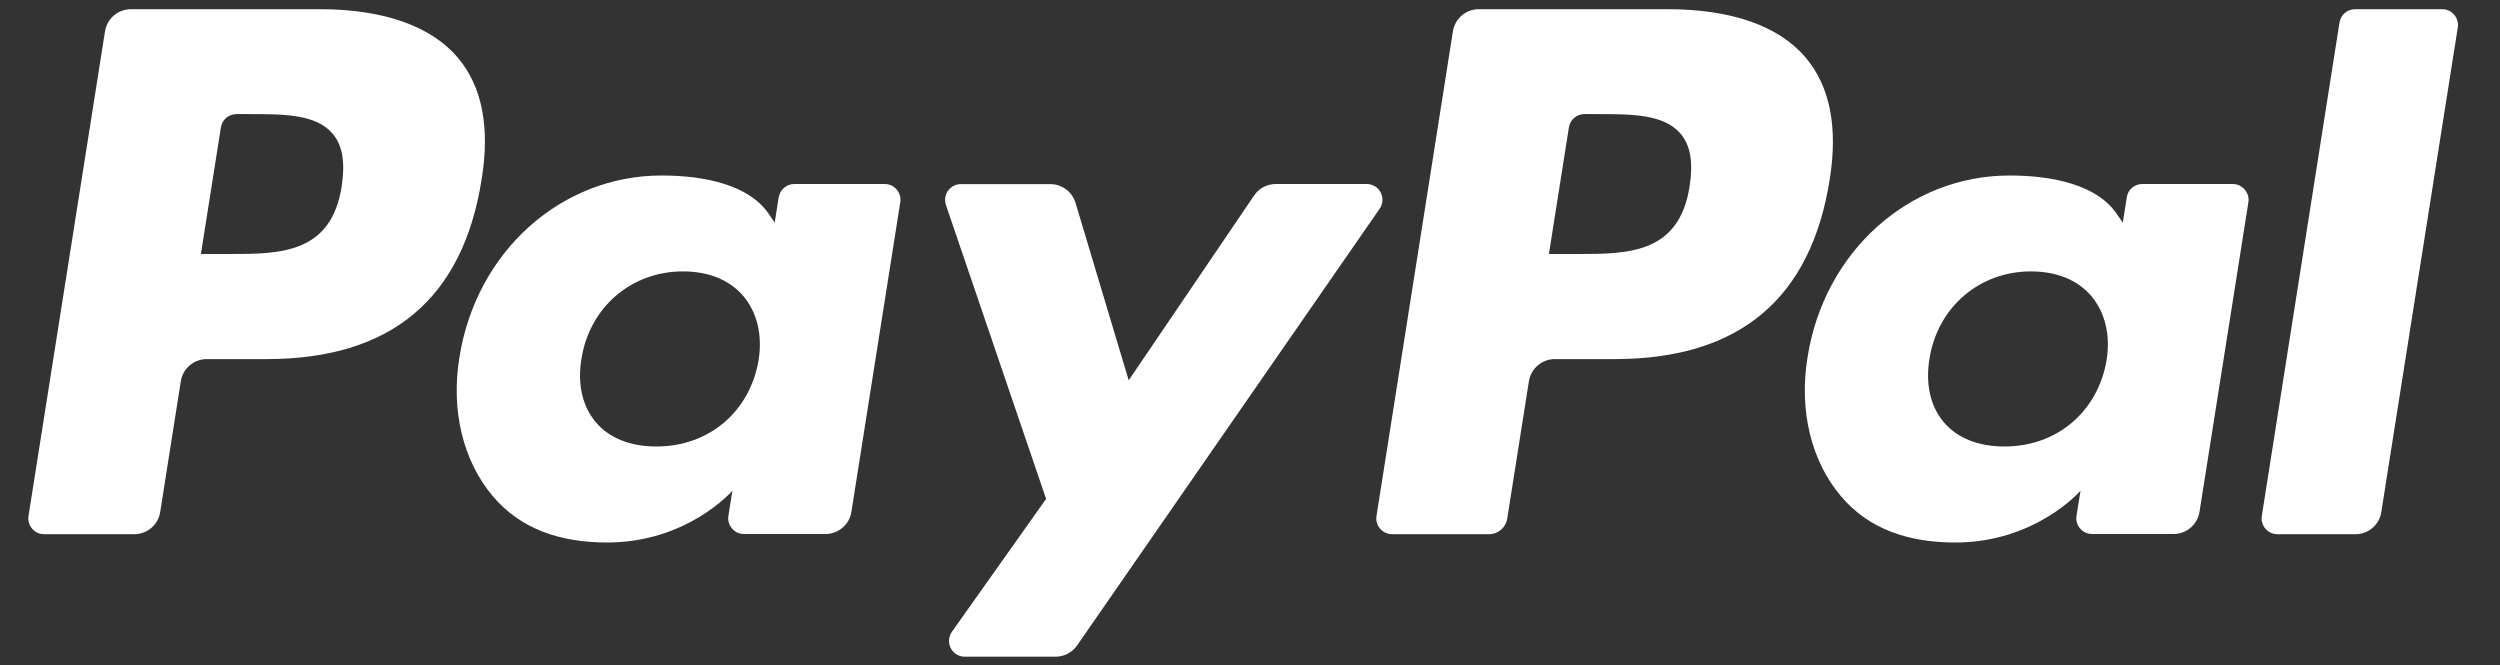 <?xml version="1.0" encoding="utf-8"?>
<!-- Generator: Adobe Illustrator 27.8.0, SVG Export Plug-In . SVG Version: 6.00 Build 0)  -->
<svg version="1.1" id="Ebene_1" xmlns="http://www.w3.org/2000/svg" xmlns:xlink="http://www.w3.org/1999/xlink" x="0px" y="0px"
	 viewBox="0 0 2500 665" style="enable-background:new 0 0 2500 665;" xml:space="preserve">
<rect x="0" y="0" width="2500" height="665" fill="#333333" stroke="none"/>
<style type="text/css">
	.st0{fill:#FFFFFF;}
</style>
<path class="st0" d="M1805.5,57.4c-26.8-31.6-74.4-48.2-137.7-48.2h-189c-12.9,0-23.9,9.4-25.9,22.2L1376.5,516
	c-1.4,8.6,4.5,16.6,13.1,18c0.8,0.1,1.6,0.2,2.5,0.2h97c9,0,16.7-6.6,18.1-15.5l21.7-137.4c2-12.8,13-22.2,25.9-22.2h59.8
	c124.5,0,196.3-60.2,215.1-179.6C1838.1,127.2,1830,86.2,1805.5,57.4z M1689.6,186.2c-10.3,67.8-62.1,67.8-112.2,67.8h-28.5
	l20-126.6c1.2-7.7,7.8-13.3,15.5-13.3h13.1c34.1,0,66.3,0,83,19.5C1690.4,145.1,1693.4,162.4,1689.6,186.2z M457.6,57.4
	C430.8,25.9,383.1,9.2,319.9,9.2l0,0h-189c-12.9,0-23.9,9.4-25.9,22.2L28.5,516c-1.3,8.6,4.5,16.7,13.1,18c0.8,0.1,1.6,0.2,2.5,0.2
	h90.2c12.9,0,23.9-9.4,25.9-22.2l20.6-130.7c2-12.8,13-22.2,25.9-22.2h59.8c124.5,0,196.3-60.2,215.1-179.6
	C490.2,127.2,482.1,86.2,457.6,57.4z M341.7,186.2C331.3,254,279.5,254,229.4,254h-28.5l20-126.6c1.2-7.7,7.8-13.3,15.6-13.3h13.1
	c34.1,0,66.3,0,83,19.5C342.4,145.1,345.4,162.4,341.7,186.2L341.7,186.2z M2444.7,9.4c-0.8-0.1-1.6-0.2-2.4-0.2h-87.3
	c-7.7,0-14.3,5.7-15.5,13.3L2261.8,516c-1.4,8.6,4.5,16.6,13.1,18c0.8,0.1,1.6,0.2,2.5,0.2h78c13,0,24-9.4,25.9-22.2l76.5-484.6
	C2459.1,18.8,2453.3,10.7,2444.7,9.4z M2235.1,184.2c-0.8-0.1-1.6-0.2-2.4-0.2h0h-90.4c-7.8,0-14.4,5.6-15.5,13.3l-4,25.3l-6.4-9.2
	c-19.6-28.4-63.3-37.9-106.9-37.9c-100,0-185.4,75.7-202,182c-8.6,53,3.6,103.7,33.7,139c27.6,32.5,67,46,114,46
	c80.6,0,125.3-51.8,125.3-51.8l-4,25.1c-1.4,8.6,4.5,16.7,13.1,18c0.8,0.1,1.7,0.2,2.5,0.2h81.5c12.9,0,23.9-9.4,25.9-22.2
	l48.9-309.7C2249.7,193.6,2243.7,185.5,2235.1,184.2z M2106.6,360.1c-8.7,51.7-49.8,86.4-102.1,86.4c-26.2,0-47.3-8.4-60.8-24.4
	c-13.4-15.9-18.4-38.4-14.2-63.6c8.2-51.3,49.9-87.1,101.4-87.1c25.7,0,46.6,8.5,60.4,24.6C2105.1,312.4,2110.6,335.1,2106.6,360.1z
	 M1375.7,186.8c-2.6-1.8-5.8-2.8-9-2.8h-90.9c-8.7,0-16.8,4.3-21.7,11.5l-125.4,184.8l-53.2-177.5c-3.4-11.1-13.6-18.7-25.2-18.7
	h-89.4c-8.7,0-15.8,7-15.8,15.7c0,1.7,0.3,3.5,0.8,5.1l100.2,294l-94.2,132.9c-5,7.1-3.4,16.9,3.7,22c2.7,1.9,5.9,2.9,9.1,2.9h90.8
	c8.6,0,16.7-4.2,21.6-11.3l302.5-436.6C1384.6,201.6,1382.9,191.8,1375.7,186.8z M887.3,184.2c-0.8-0.1-1.7-0.2-2.5-0.2h-90.5
	c-7.7,0-14.3,5.6-15.6,13.3l-4,25.3l-6.3-9.2c-19.6-28.4-63.3-37.9-106.9-37.9c-100,0-185.4,75.7-202.1,182
	c-8.6,53,3.6,103.7,33.7,139c27.6,32.5,67,46,114,46c80.6,0,125.3-51.8,125.3-51.8l-4,25.1c-1.4,8.6,4.5,16.7,13.1,18
	c0.8,0.1,1.6,0.2,2.5,0.2h81.5c12.9,0,23.9-9.4,25.9-22.2l48.9-309.7C901.6,193.6,895.8,185.6,887.3,184.2z M758.6,360.1
	c-8.7,51.7-49.8,86.4-102.1,86.4c-26.3,0-47.3-8.4-60.8-24.4c-13.4-15.9-18.5-38.4-14.2-63.6c8.2-51.3,49.9-87.1,101.4-87.1
	c25.7,0,46.6,8.5,60.4,24.6C757.1,312.4,762.6,335.1,758.6,360.1L758.6,360.1z"/>
</svg>
